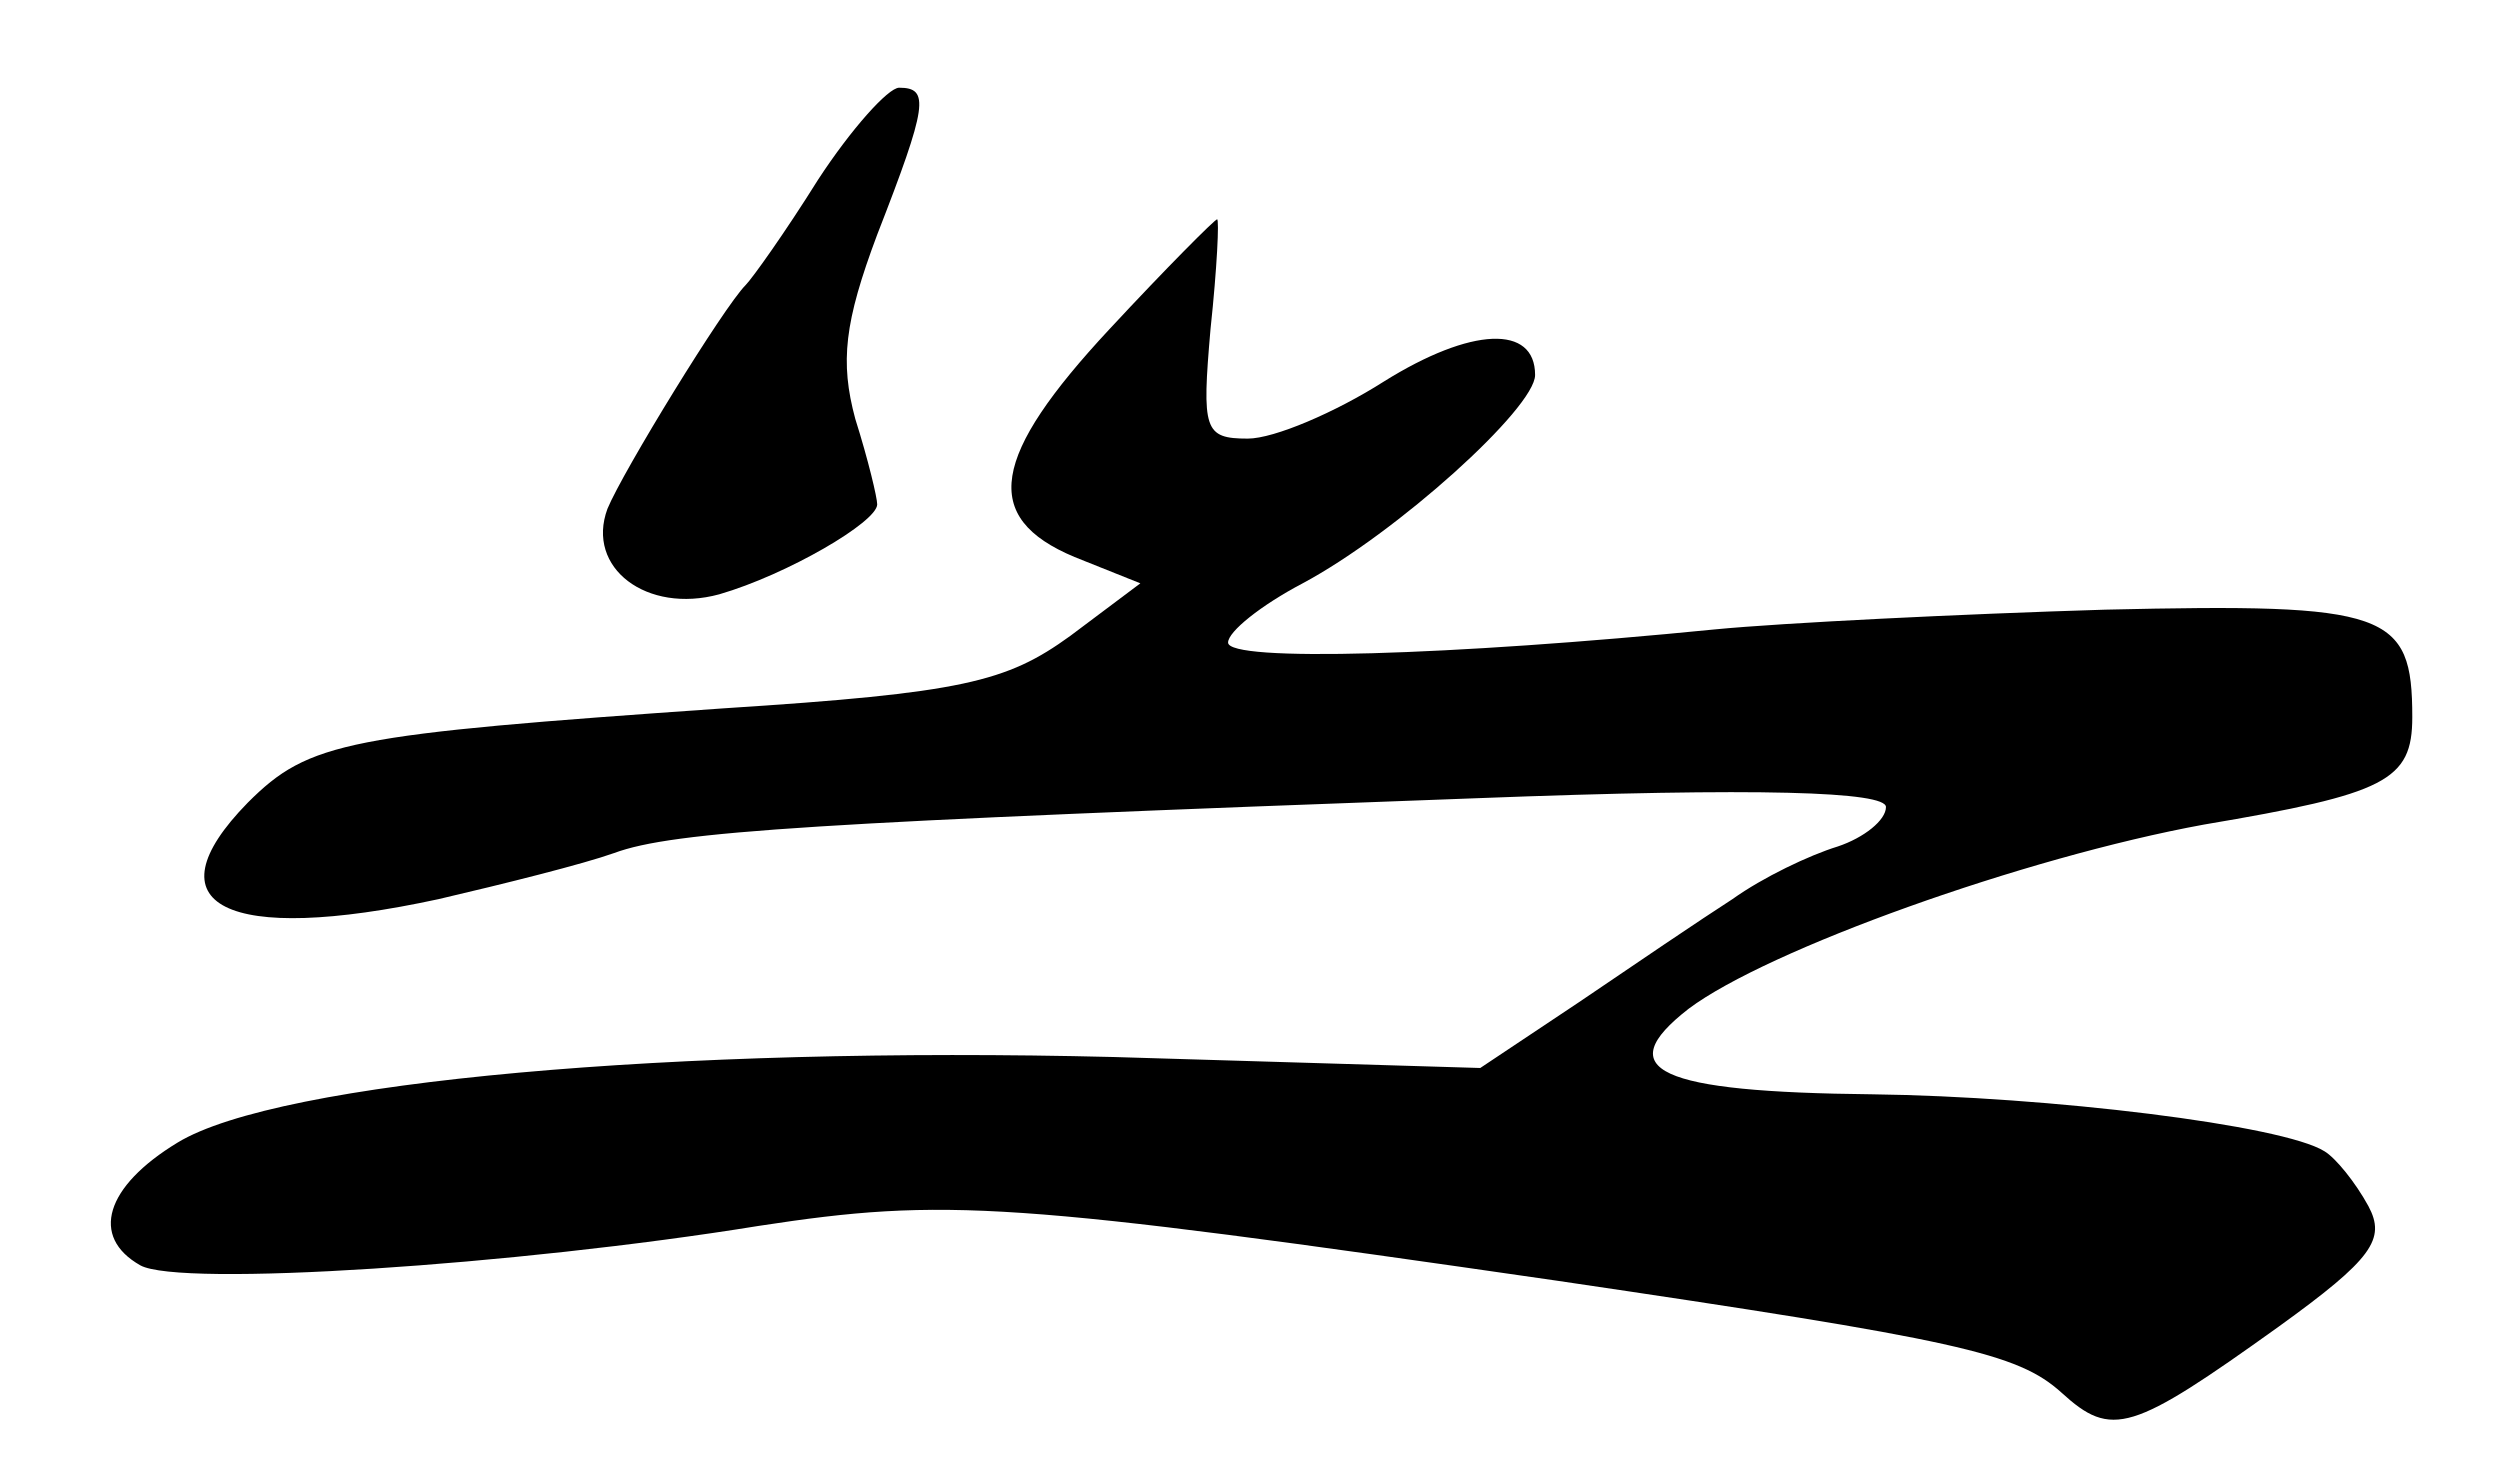 <?xml version="1.0" standalone="no"?>
<!DOCTYPE svg PUBLIC "-//W3C//DTD SVG 20010904//EN"
 "http://www.w3.org/TR/2001/REC-SVG-20010904/DTD/svg10.dtd">
<svg version="1.0" xmlns="http://www.w3.org/2000/svg"
 width="114pt" height="67pt" viewBox="0 0 114 67"
 preserveAspectRatio="xMidYMid meet">
<g transform="translate(0,67) scale(0.1,-0.1)"
fill="#000000" stroke="none">
<path d="M373 588 c-15 -24 -30 -45 -33 -48 -10 -10 -56 -85 -63 -102 -10 -27
18 -48 51 -39 31 9 72 33 72 41 0 3 -4 20 -10 39 -7 26 -5 44 10 84 23 59 24
67 10 67 -5 0 -22 -19 -37 -42z"/>
<path d="M506 520 c-54 -58 -59 -86 -16 -104 l30 -12 -32 -24 c-29 -21 -49
-26 -158 -33 -172 -12 -189 -15 -217 -43 -46 -47 -10 -65 87 -44 30 7 66 16
80 21 27 10 92 14 393 25 130 5 187 3 187 -4 0 -6 -10 -14 -22 -18 -13 -4 -34
-14 -48 -24 -14 -9 -45 -30 -70 -47 l-45 -30 -167 5 c-200 5 -381 -11 -427
-39 -33 -20 -40 -43 -17 -56 18 -10 171 0 282 18 85 13 115 11 364 -25 183
-27 210 -33 230 -51 23 -21 32 -18 99 30 43 31 49 40 41 55 -6 11 -15 22 -20
25 -19 12 -126 25 -206 26 -98 1 -120 11 -84 39 36 27 153 69 235 84 83 14 95
20 95 49 0 48 -11 52 -140 49 -66 -2 -147 -6 -178 -9 -121 -12 -222 -15 -222
-6 0 5 15 17 34 27 43 23 106 80 106 95 0 23 -29 22 -69 -3 -22 -14 -50 -26
-62 -26 -20 0 -21 4 -17 50 3 28 4 50 3 50 -1 0 -23 -22 -49 -50z"/>
</g>
</svg>
